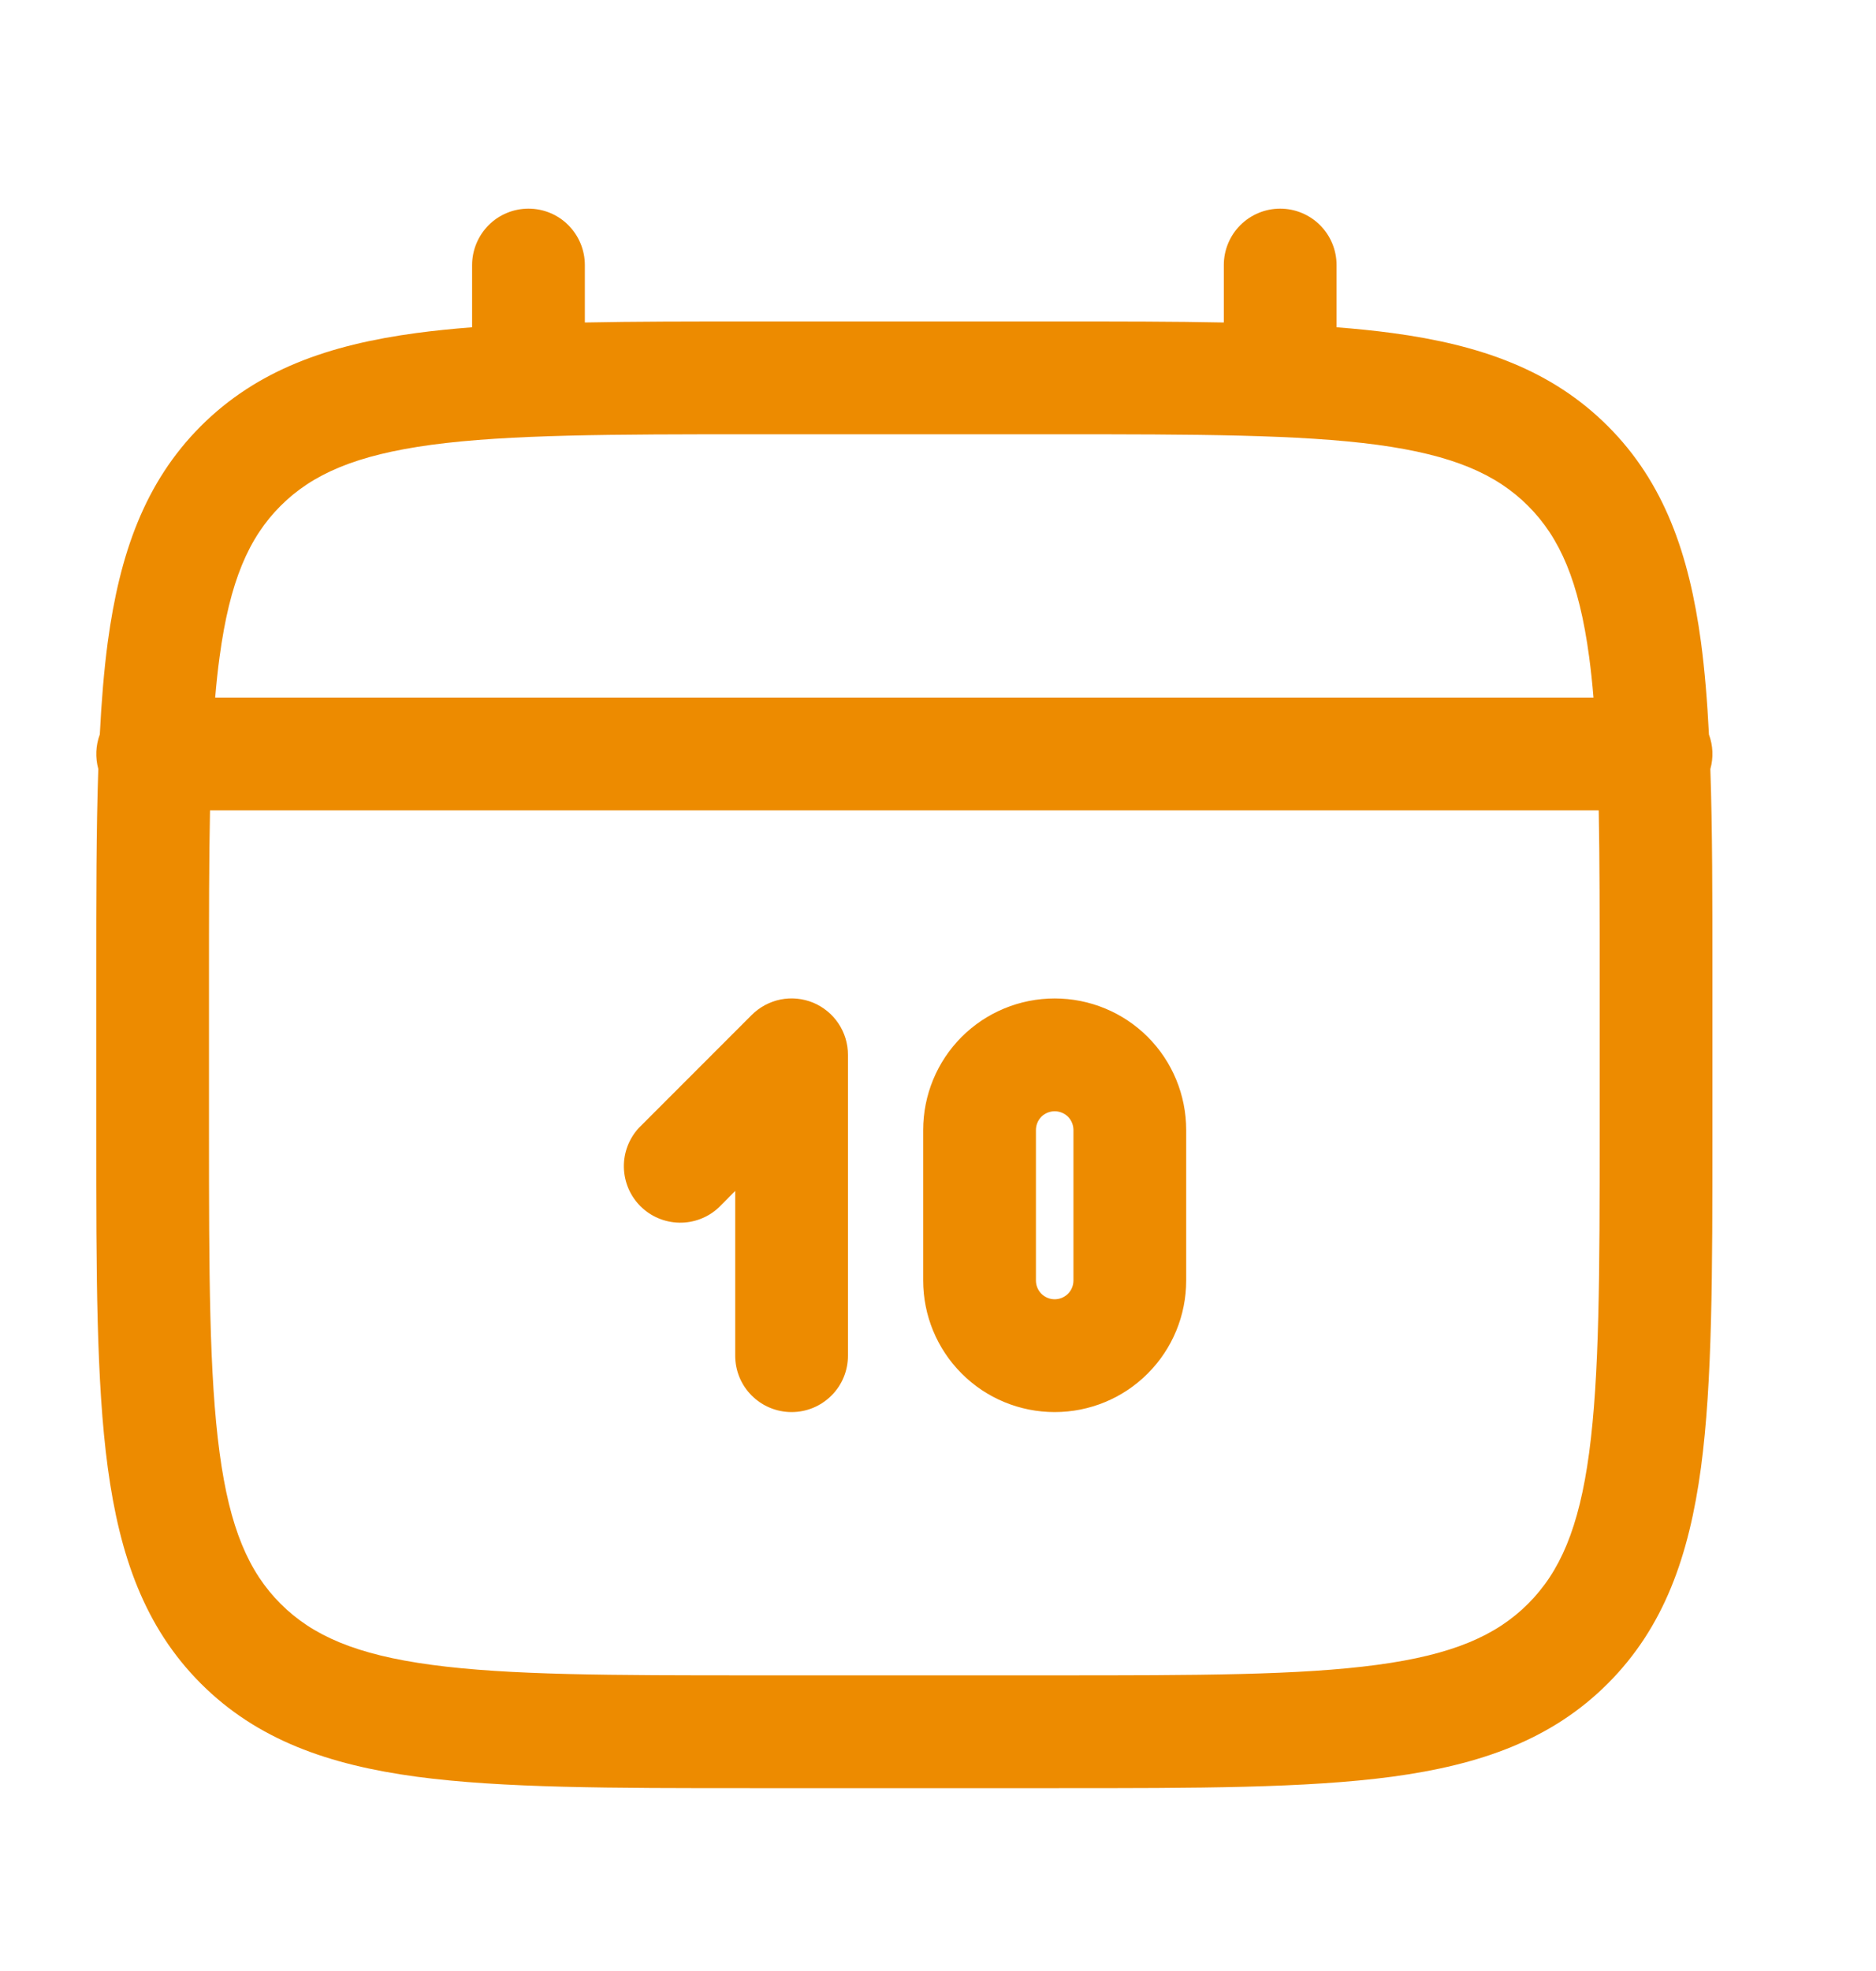 <svg width="20" height="21" viewBox="0 0 20 21" fill="none" xmlns="http://www.w3.org/2000/svg">
<path fill-rule="evenodd" clip-rule="evenodd" d="M5.634 2.223C5.794 2.223 5.947 2.286 6.059 2.399C6.172 2.512 6.235 2.665 6.235 2.824V3.436C6.766 3.425 7.35 3.425 7.994 3.425H11.289C11.932 3.425 12.517 3.425 13.047 3.436V2.824C13.047 2.665 13.11 2.512 13.223 2.399C13.336 2.286 13.489 2.223 13.648 2.223C13.807 2.223 13.96 2.286 14.073 2.399C14.186 2.512 14.249 2.665 14.249 2.824V3.487C14.457 3.503 14.655 3.523 14.841 3.548C15.781 3.674 16.541 3.941 17.141 4.54C17.741 5.14 18.007 5.901 18.134 6.84C18.174 7.14 18.201 7.468 18.219 7.826C18.263 7.944 18.268 8.073 18.234 8.194C18.256 8.836 18.256 9.566 18.256 10.392V12.085C18.256 13.558 18.256 14.725 18.134 15.637C18.007 16.577 17.741 17.337 17.141 17.937C16.541 18.537 15.781 18.803 14.841 18.93C13.928 19.052 12.762 19.052 11.289 19.052H7.994C6.521 19.052 5.354 19.052 4.441 18.93C3.502 18.803 2.741 18.537 2.141 17.937C1.542 17.337 1.276 16.577 1.149 15.637C1.026 14.724 1.026 13.558 1.026 12.085V10.392C1.026 9.566 1.026 8.836 1.048 8.193C1.015 8.072 1.02 7.943 1.064 7.825C1.082 7.468 1.109 7.14 1.149 6.84C1.276 5.901 1.542 5.14 2.141 4.54C2.741 3.941 3.502 3.674 4.441 3.548C4.628 3.523 4.826 3.503 5.033 3.487V2.824C5.033 2.665 5.097 2.512 5.209 2.399C5.322 2.286 5.475 2.223 5.634 2.223ZM2.239 8.634C2.228 9.158 2.228 9.753 2.228 10.437V12.04C2.228 13.568 2.23 14.654 2.341 15.478C2.449 16.283 2.652 16.748 2.991 17.087C3.33 17.426 3.795 17.63 4.601 17.738C5.425 17.849 6.51 17.85 8.038 17.85H11.244C12.772 17.85 13.858 17.849 14.682 17.738C15.487 17.63 15.952 17.426 16.291 17.087C16.63 16.748 16.834 16.283 16.942 15.477C17.052 14.654 17.054 13.568 17.054 12.04V10.437C17.054 9.753 17.054 9.158 17.044 8.634H2.239ZM16.988 7.432H2.294C2.307 7.28 2.322 7.136 2.341 6.999C2.449 6.194 2.652 5.729 2.991 5.39C3.33 5.051 3.795 4.848 4.601 4.739C5.425 4.629 6.51 4.627 8.038 4.627H11.244C12.772 4.627 13.858 4.629 14.682 4.739C15.487 4.848 15.952 5.051 16.291 5.39C16.63 5.729 16.834 6.194 16.942 7C16.96 7.136 16.976 7.281 16.988 7.432ZM8.669 10.683C8.779 10.729 8.873 10.806 8.939 10.905C9.005 11.004 9.04 11.12 9.04 11.239V14.444C9.04 14.604 8.977 14.757 8.864 14.869C8.751 14.982 8.599 15.045 8.439 15.045C8.28 15.045 8.127 14.982 8.014 14.869C7.901 14.757 7.838 14.604 7.838 14.444V12.689L7.662 12.866C7.548 12.972 7.397 13.03 7.241 13.027C7.086 13.024 6.937 12.961 6.827 12.851C6.717 12.741 6.654 12.592 6.651 12.436C6.648 12.281 6.706 12.13 6.812 12.016L8.014 10.814C8.098 10.73 8.205 10.673 8.322 10.649C8.439 10.626 8.559 10.638 8.669 10.683ZM11.244 11.84C11.191 11.84 11.14 11.861 11.102 11.898C11.065 11.936 11.044 11.987 11.044 12.04V13.643C11.044 13.696 11.065 13.747 11.102 13.784C11.14 13.822 11.191 13.843 11.244 13.843C11.297 13.843 11.348 13.822 11.386 13.784C11.423 13.747 11.444 13.696 11.444 13.643V12.04C11.444 11.987 11.423 11.936 11.386 11.898C11.348 11.861 11.297 11.84 11.244 11.84ZM9.842 12.04C9.842 11.668 9.989 11.311 10.252 11.048C10.515 10.785 10.872 10.638 11.244 10.638C11.616 10.638 11.973 10.785 12.236 11.048C12.499 11.311 12.646 11.668 12.646 12.04V13.643C12.646 14.015 12.499 14.371 12.236 14.634C11.973 14.898 11.616 15.045 11.244 15.045C10.872 15.045 10.515 14.898 10.252 14.634C9.989 14.371 9.842 14.015 9.842 13.643V12.04Z" fill="#ED8B00"/>
</svg>

